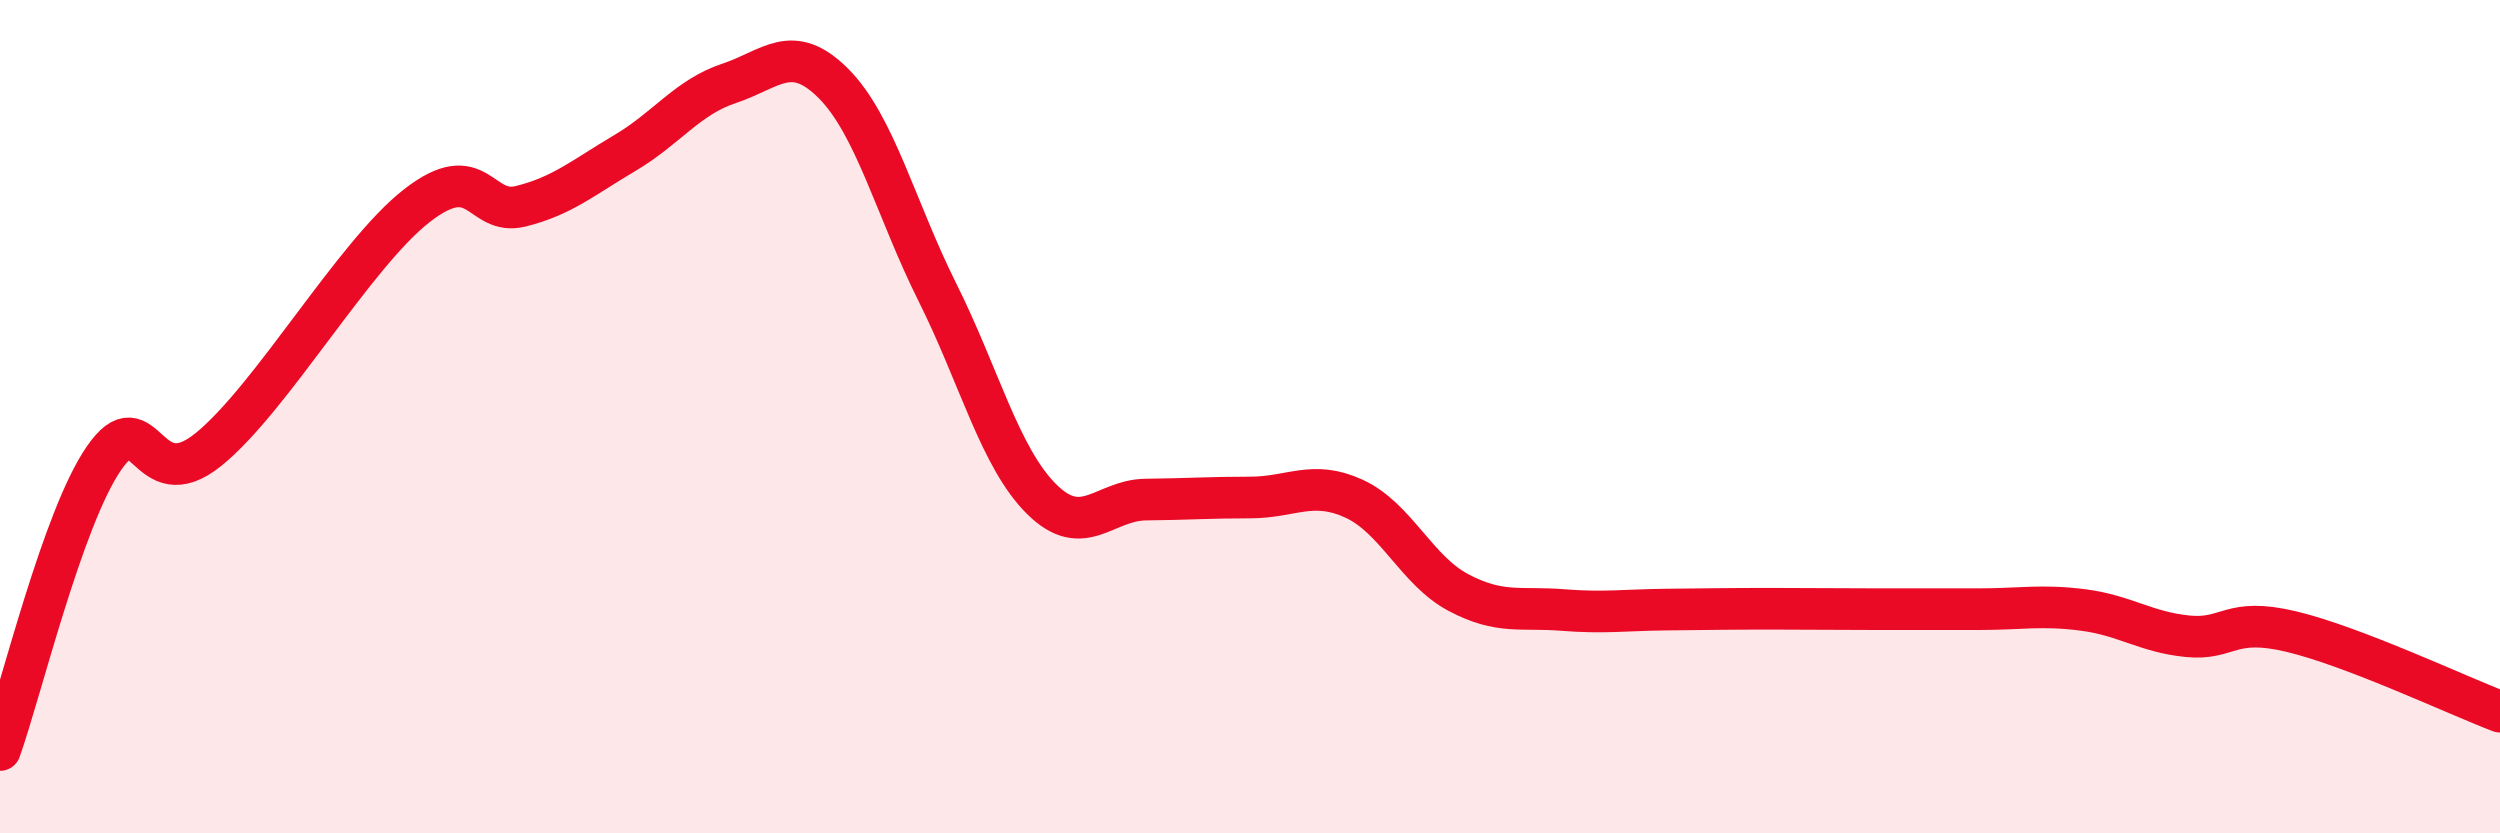
    <svg width="60" height="20" viewBox="0 0 60 20" xmlns="http://www.w3.org/2000/svg">
      <path
        d="M 0,18 C 0.5,16.6 1.5,12.43 2.5,10.99 C 3.5,9.55 3.5,12 5,10.79 C 6.5,9.58 8.5,6.11 10,4.94 C 11.5,3.77 11.5,5.2 12.5,4.95 C 13.5,4.7 14,4.26 15,3.67 C 16,3.08 16.5,2.33 17.5,2 C 18.5,1.67 19,1 20,2 C 21,3 21.5,5.02 22.5,7.02 C 23.5,9.02 24,10.99 25,11.98 C 26,12.97 26.5,12 27.5,11.99 C 28.5,11.98 29,11.94 30,11.94 C 31,11.94 31.5,11.51 32.5,11.97 C 33.5,12.43 34,13.69 35,14.22 C 36,14.75 36.5,14.56 37.5,14.64 C 38.5,14.72 39,14.64 40,14.63 C 41,14.62 41.5,14.61 42.5,14.61 C 43.5,14.61 44,14.62 45,14.62 C 46,14.62 46.5,14.62 47.5,14.62 C 48.5,14.62 49,14.51 50,14.64 C 51,14.77 51.5,15.17 52.5,15.27 C 53.5,15.37 53.5,14.8 55,15.16 C 56.5,15.52 59,16.7 60,17.08L60 20L0 20Z"
        fill="#EB0A25"
        opacity="0.1"
        stroke-linecap="round"
        stroke-linejoin="round"
      />
      <path
        d="M 0,18 C 0.5,16.6 1.5,12.43 2.5,10.99 C 3.5,9.55 3.5,12 5,10.79 C 6.5,9.58 8.5,6.11 10,4.94 C 11.5,3.77 11.5,5.2 12.5,4.95 C 13.5,4.7 14,4.26 15,3.67 C 16,3.08 16.5,2.33 17.5,2 C 18.5,1.67 19,1 20,2 C 21,3 21.5,5.02 22.5,7.02 C 23.5,9.02 24,10.99 25,11.98 C 26,12.97 26.5,12 27.5,11.99 C 28.5,11.98 29,11.94 30,11.94 C 31,11.94 31.5,11.51 32.5,11.97 C 33.5,12.43 34,13.69 35,14.22 C 36,14.75 36.5,14.56 37.5,14.64 C 38.5,14.72 39,14.64 40,14.63 C 41,14.62 41.5,14.61 42.5,14.61 C 43.5,14.61 44,14.62 45,14.62 C 46,14.62 46.5,14.62 47.5,14.62 C 48.5,14.62 49,14.51 50,14.64 C 51,14.77 51.5,15.17 52.5,15.27 C 53.5,15.37 53.5,14.8 55,15.16 C 56.5,15.52 59,16.7 60,17.08"
        stroke="#EB0A25"
        stroke-width="1"
        fill="none"
        stroke-linecap="round"
        stroke-linejoin="round"
      />
    </svg>
  